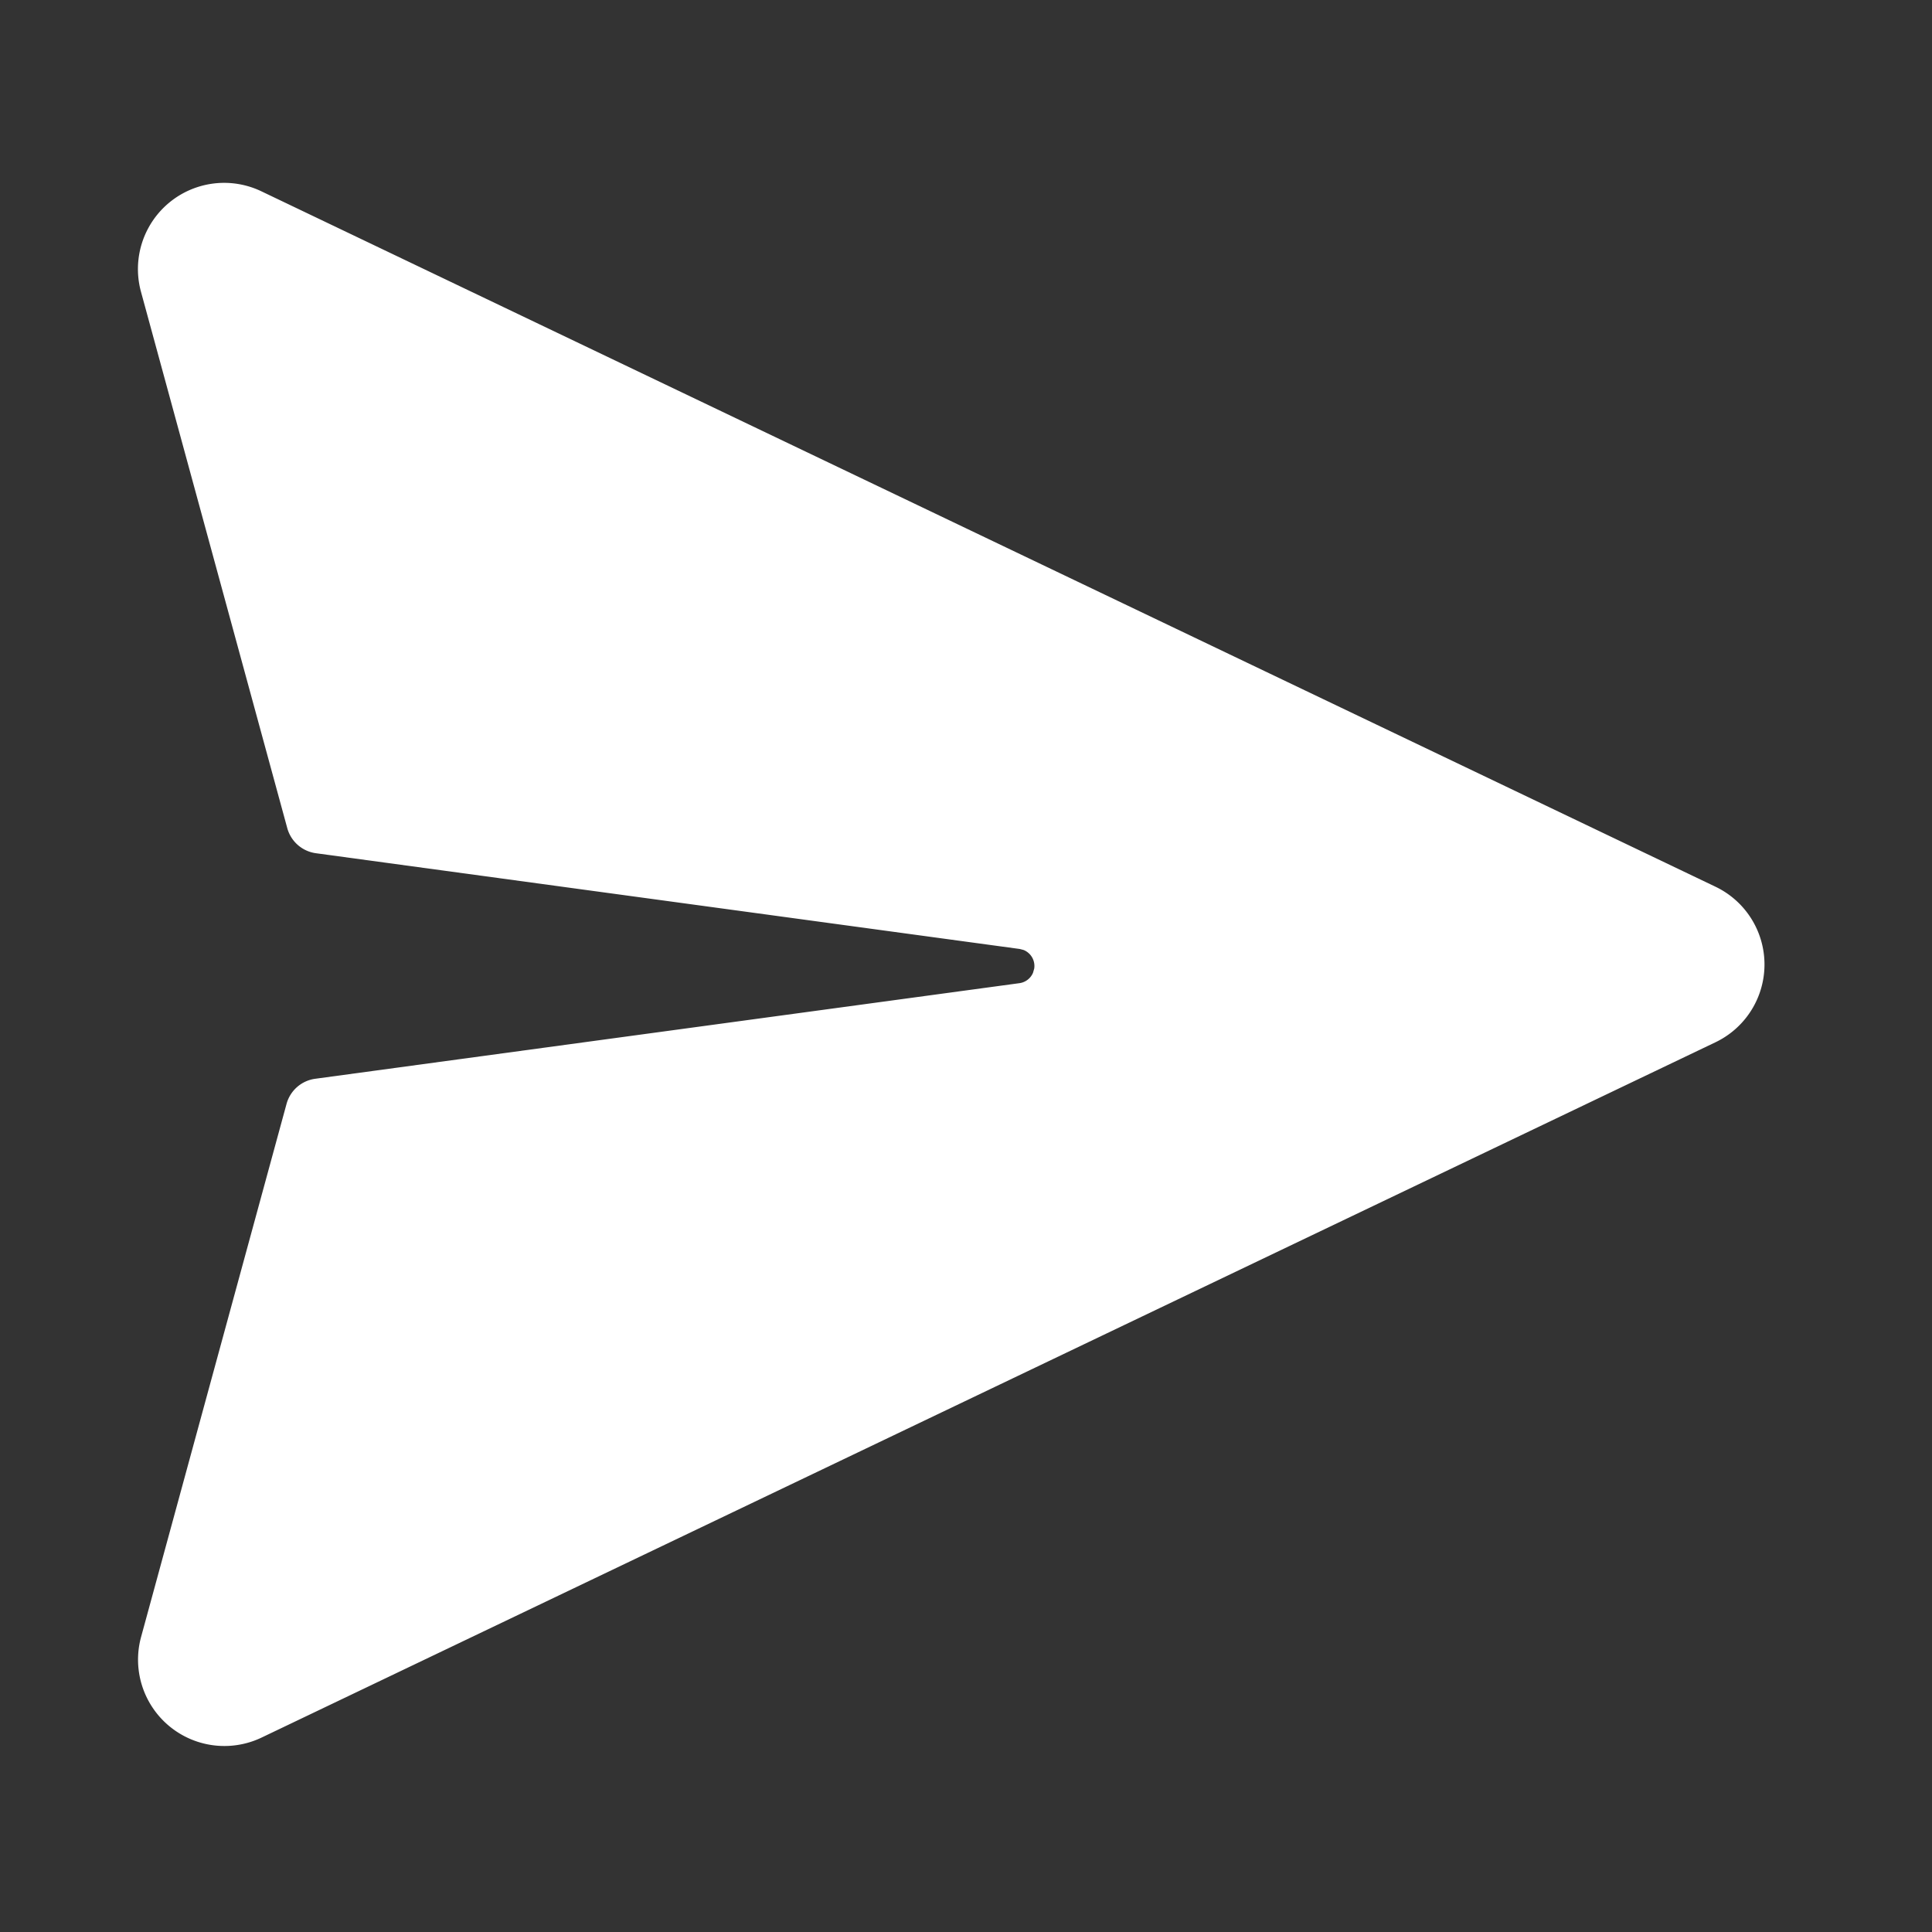 <svg width="16" height="16" fill="none" xmlns="http://www.w3.org/2000/svg"><rect width="100%" height="100%" fill="#333333" stroke="none"/><path d="M2.166 1.585l12.04 5.758a.714.714 0 010 1.289L2.166 14.39a.715.715 0 01-.998-.832l1.205-4.416a.286.286 0 01.237-.208l5.834-.792a.143.143 0 00.111-.086l.01-.035a.143.143 0 00-.089-.154l-.031-.008-5.829-.793a.286.286 0 01-.237-.208l-1.211-4.44a.714.714 0 01.998-.833z" fill="#fff"/></svg>